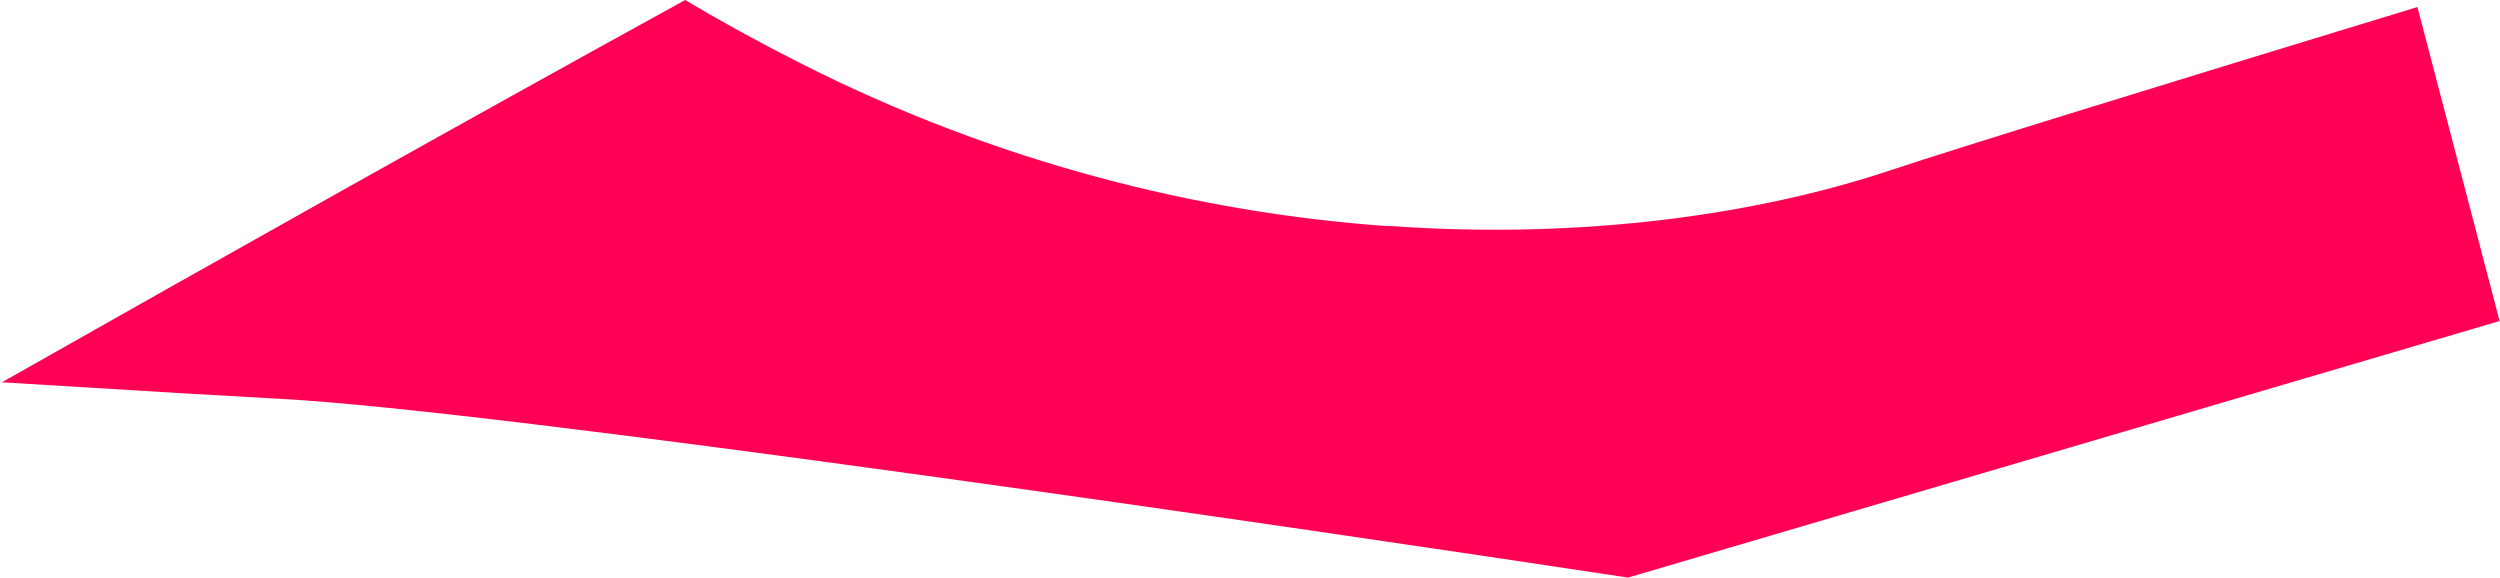 <svg width="580" height="134" viewBox="0 0 580 134" fill="none" xmlns="http://www.w3.org/2000/svg">
<path d="M377.691 134C301.429 122.451 115.727 95.207 65.136 92.541C56.729 92.097 33.761 90.765 0.434 88.692C51.925 59.523 106.72 28.725 158.963 2.36894e-05C167.37 5.034 176.077 9.772 185.384 14.511C231.772 38.053 278.61 49.306 321.245 52.416C321.545 52.416 321.845 52.416 322.296 52.416C367.783 55.673 408.466 49.602 438.941 39.386C454.553 34.203 501.091 19.841 560.84 1.629L579.905 74.477C523.009 91.209 453.653 111.642 377.691 134Z" fill="#FF0055"/>
</svg>

